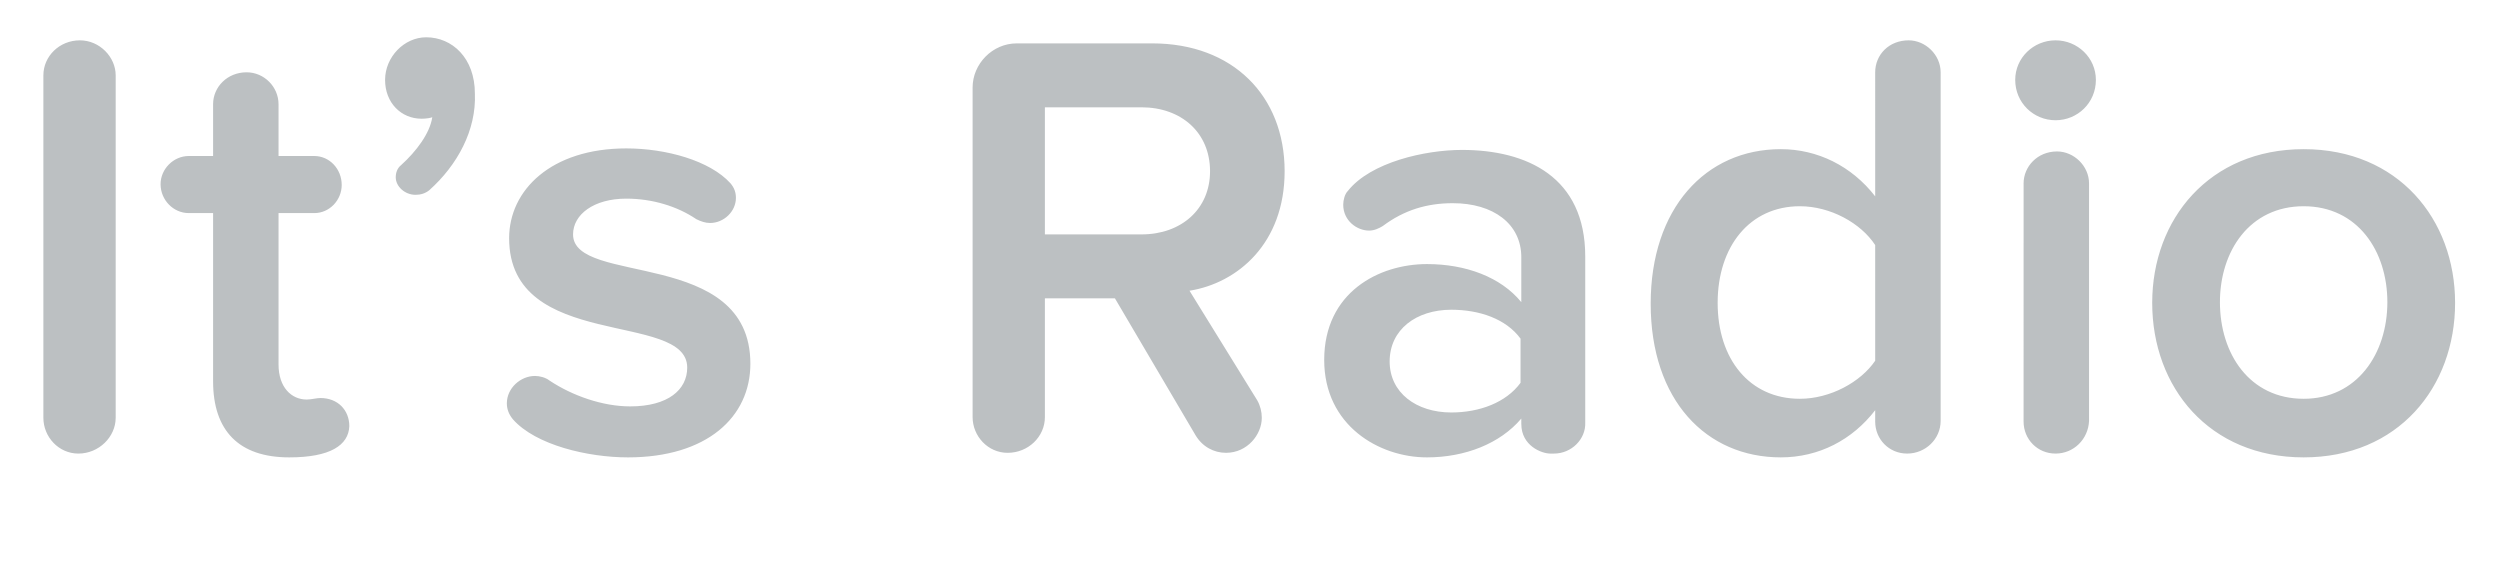 <svg xmlns="http://www.w3.org/2000/svg" viewBox="0 0 328.5 75"><path d="M10.3 59.6c-2.6 0-4.6-2.2-4.6-4.7v-45c0-2.5 2.1-4.6 4.8-4.6 2.6 0 4.7 2.2 4.7 4.6v45c0 2.5-2.2 4.7-4.9 4.7zm27.7.5c-6.6 0-10-3.5-10-10V28h-3.2c-2 0-3.7-1.7-3.7-3.8 0-2 1.7-3.7 3.7-3.7H28v-6.8c0-2.3 1.9-4.2 4.4-4.2 2.3 0 4.2 1.9 4.2 4.2v6.8h4.7c2 0 3.6 1.7 3.6 3.8 0 2-1.6 3.7-3.6 3.7h-4.7v19.9c0 3 1.7 4.6 3.7 4.6.6 0 1.3-.2 1.8-.2 2.3 0 3.8 1.6 3.8 3.7-.1 2.5-2.5 4.1-7.9 4.1zM56.4 25c-.5.4-1.1.6-1.8.6-1.4 0-2.6-1.1-2.6-2.3 0-.6.2-1.2.7-1.6 2-1.8 3.8-4.2 4.1-6.3-.2.1-.8.2-1.4.2-2.7 0-4.8-2.1-4.8-5.1s2.5-5.6 5.4-5.6c3.4 0 6.4 2.7 6.4 7.4.2 4.8-2.3 9.4-6 12.7zm26.1 35.1c-5.2 0-12.1-1.6-15.1-5-.5-.6-.8-1.3-.8-2.1 0-2 1.8-3.6 3.7-3.6.6 0 1.4.2 1.9.6 3 2 7 3.4 10.6 3.4 5 0 7.5-2.2 7.5-5.1 0-7.5-23.4-2.1-23.4-17 0-6.3 5.5-11.8 15.4-11.8 5.2 0 11 1.6 13.7 4.6.5.6.7 1.2.7 1.9 0 1.8-1.6 3.3-3.4 3.3-.6 0-1.2-.2-1.8-.5-2.5-1.7-5.8-2.7-9.2-2.7-4.3 0-7 2.1-7 4.7 0 6.8 23.3 1.7 23.3 17 0 7-5.7 12.3-16.1 12.3zm73.8-21.9l8.9 14.4c.4.7.6 1.5.6 2.3 0 2.2-1.9 4.6-4.7 4.6-1.6 0-3.1-.8-4-2.3l-10.6-18h-9.2v15.6c0 2.6-2.2 4.7-4.9 4.7-2.6 0-4.6-2.2-4.6-4.7V11.5c0-3.1 2.6-5.8 5.8-5.8h17.8c10.6 0 17.4 6.9 17.4 16.8 0 9.5-6.2 14.7-12.5 15.7zm-19-24.1v16.7H150c5.2 0 9-3.3 9-8.3 0-5.1-3.8-8.4-9-8.4h-12.7zm66.9 45.5h-.5c-1.1 0-3.8-1-3.8-3.9V55c-2.8 3.3-7.4 5.1-12.4 5.1-6.3 0-13.5-4.2-13.5-12.8 0-8.9 7.2-12.6 13.5-12.6 5.1 0 9.7 1.7 12.4 5v-5.9c0-4.4-3.7-7.1-9-7.1-3.4 0-6.4.9-9.2 3-.5.3-1.1.6-1.8.6-1.6 0-3.4-1.3-3.4-3.4 0-.6.2-1.4.6-1.8 3-3.8 10.2-5.4 15-5.4 8.6 0 16.2 3.6 16.2 14v21.8c.1 2.2-1.8 4.1-4.1 4.1zm-4.4-15.1c-1.9-2.6-5.4-3.8-9.1-3.8-4.6 0-8.1 2.6-8.1 6.8 0 4.1 3.5 6.7 8.1 6.7 3.7 0 7.2-1.3 9.1-3.9v-5.8zm50.8 15.1c-2.4 0-4.2-1.9-4.2-4.2v-1.5c-3 3.9-7.4 6.2-12.4 6.2-9.8 0-17.1-7.5-17.1-20.2 0-12.5 7.2-20.3 17.1-20.3 4.8 0 9.3 2.2 12.4 6.2V9.5c0-2.3 1.8-4.2 4.4-4.2 2.2 0 4.2 1.9 4.2 4.2v45.8c0 2.4-2 4.3-4.4 4.3zm-4.2-27.4c-1.9-2.9-5.9-5.1-9.9-5.1-6.6 0-10.8 5.3-10.8 12.7 0 7.4 4.2 12.6 10.8 12.6 4 0 8-2.2 9.9-5V32.2zm29-21.7c0 3-2.4 5.3-5.3 5.3s-5.3-2.3-5.3-5.3c0-2.9 2.4-5.2 5.3-5.2s5.3 2.3 5.3 5.2zm-5.3 49.1c-2.4 0-4.2-1.9-4.2-4.2V24.1c0-2.2 1.8-4.2 4.4-4.2 2.2 0 4.2 1.9 4.2 4.2v31.2c-.1 2.4-2 4.3-4.4 4.3zm32.6.5c-12.4 0-19.9-9.2-19.9-20.3 0-11 7.5-20.2 19.9-20.2s19.9 9.2 19.9 20.2c0 11.1-7.5 20.3-19.9 20.3zm0-33c-7.1 0-11 5.9-11 12.6 0 6.8 3.9 12.7 11 12.7 7 0 11-5.9 11-12.7 0-6.7-3.9-12.6-11-12.6z" opacity=".6" fill="#909699"/></svg>